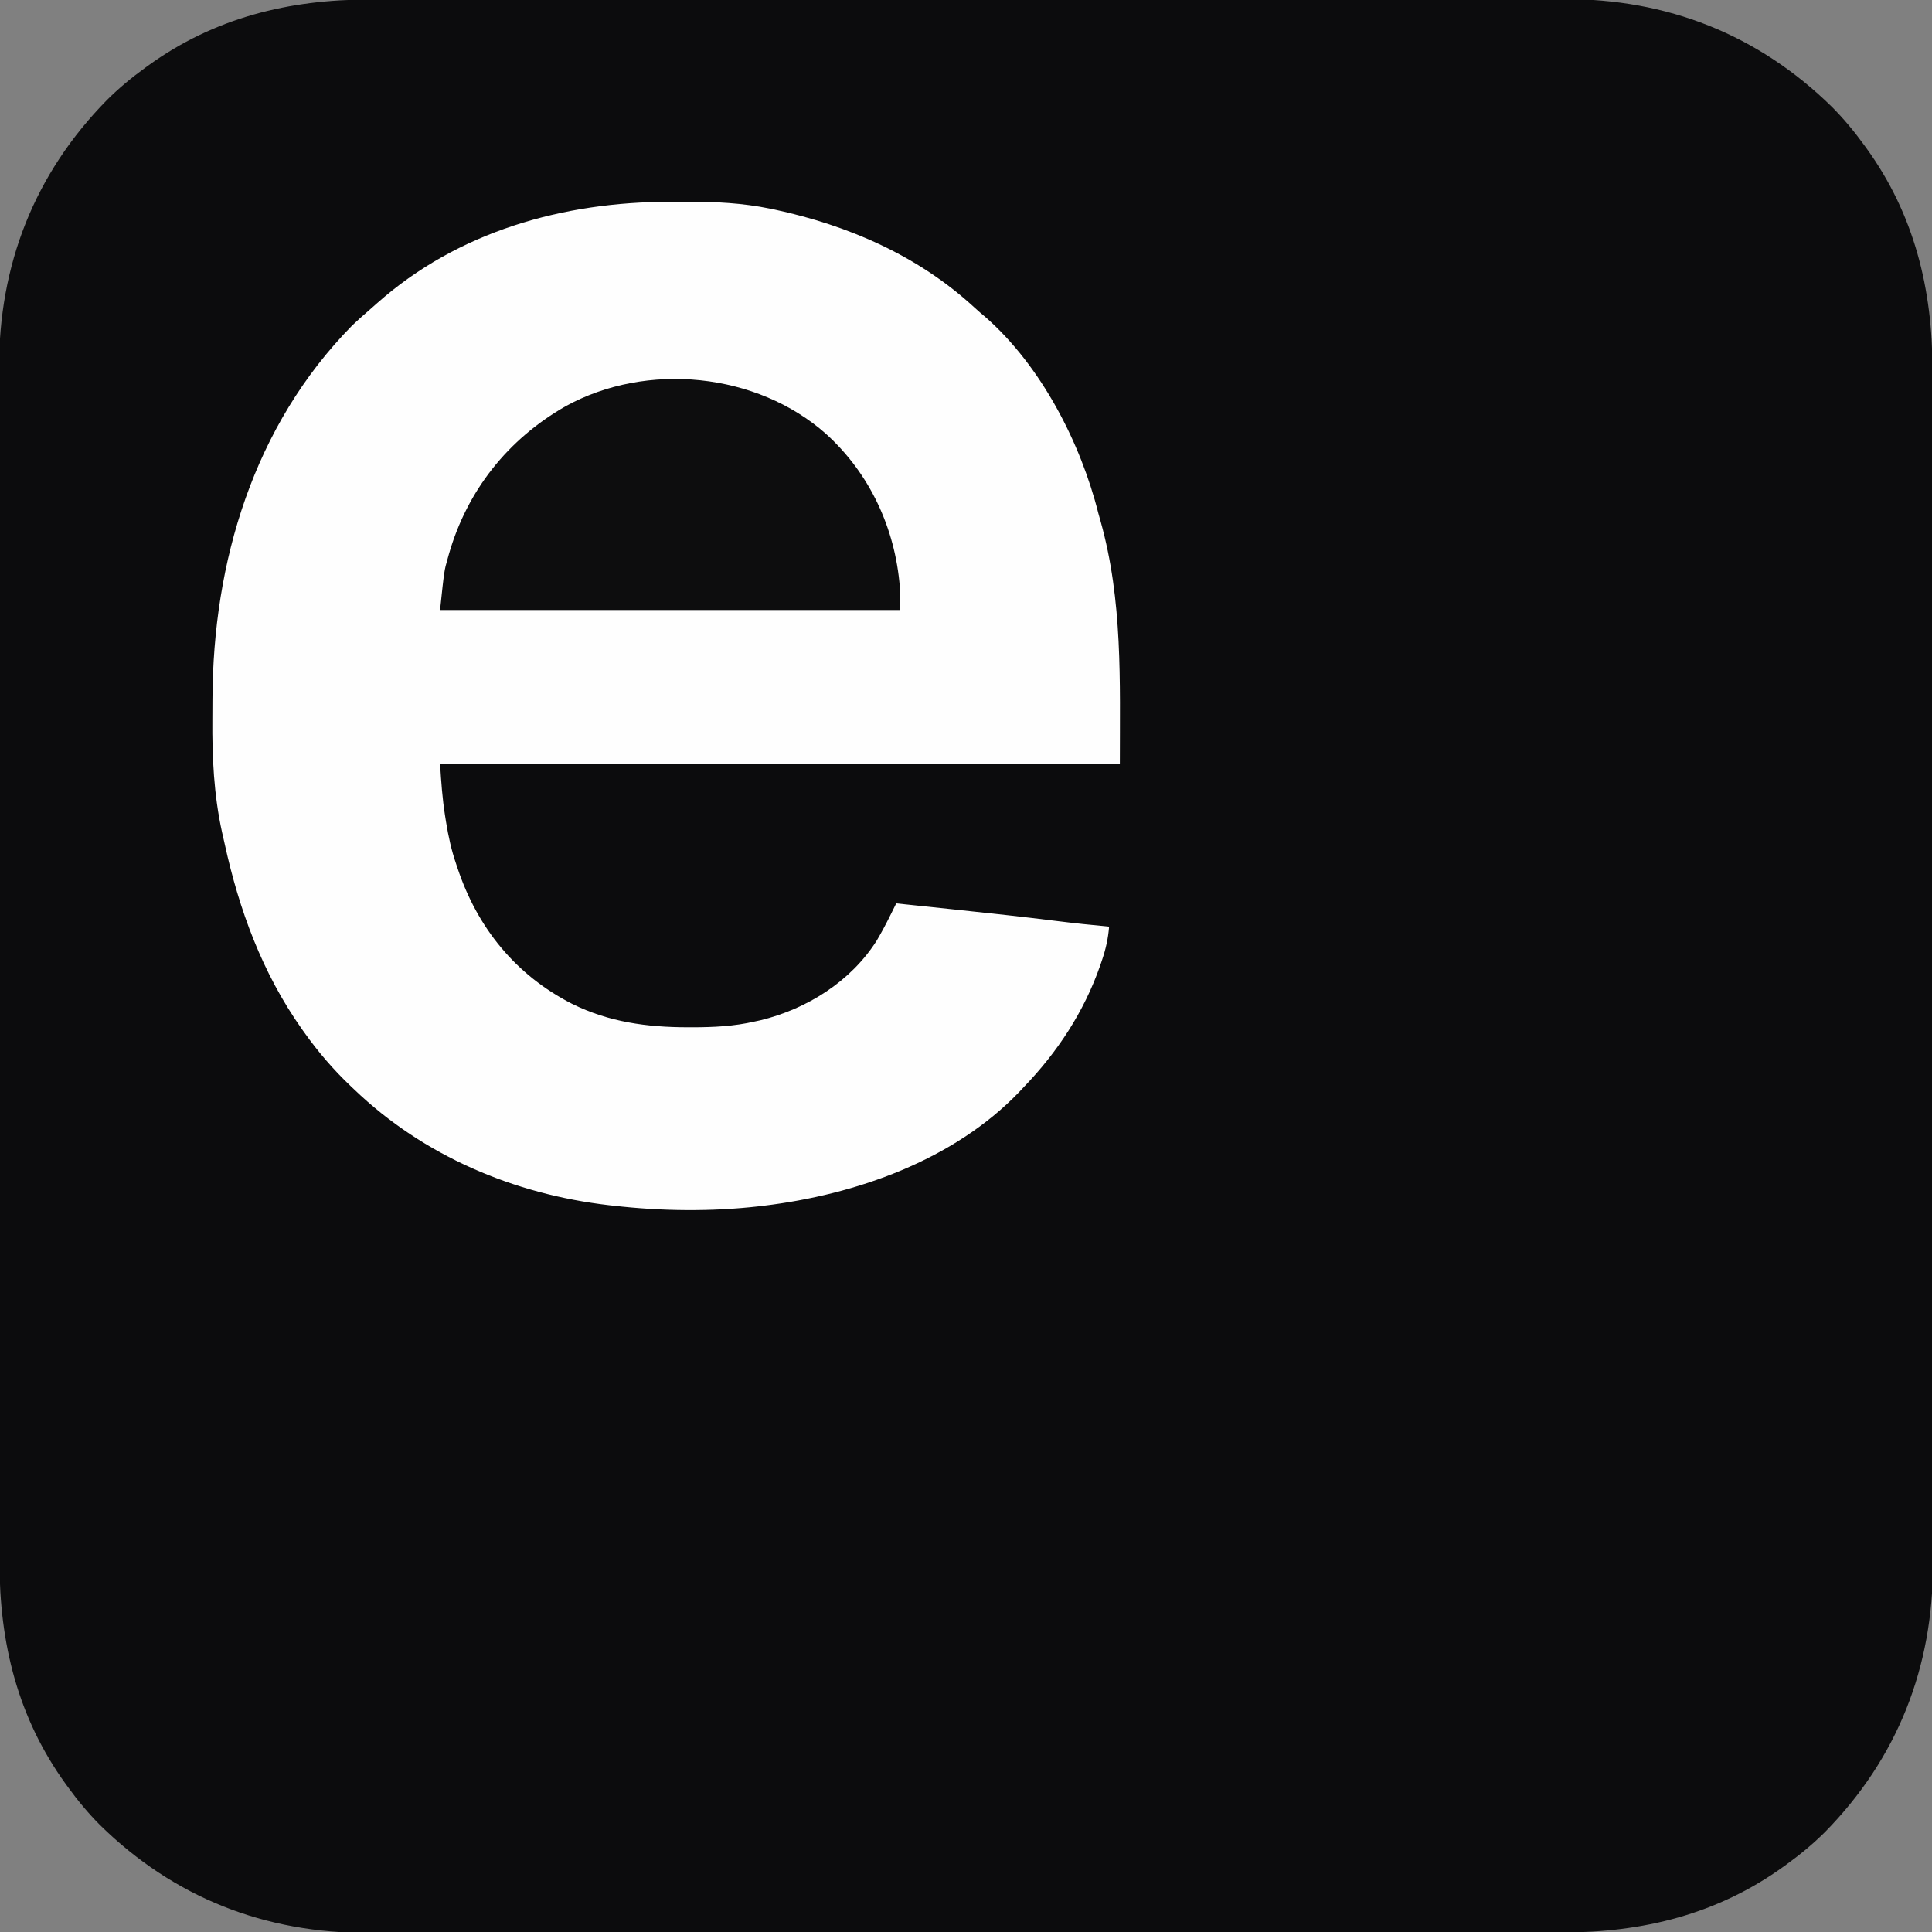<?xml version="1.0" encoding="UTF-8"?>
<svg version="1.1" xmlns="http://www.w3.org/2000/svg" width="1080" height="1080">
<rect width="100%" height="100%" fill="#808080" stroke="none"/>
<path d="M0 0 C3.676 0.003 7.353 -0.005 11.029 -0.012 C17.462 -0.022 23.894 -0.025 30.327 -0.023 C39.893 -0.02 49.459 -0.028 59.025 -0.039 C77.108 -0.058 95.192 -0.064 113.275 -0.065 C127.245 -0.066 141.215 -0.07 155.186 -0.076 C159.211 -0.078 163.237 -0.08 167.263 -0.082 C168.264 -0.082 169.265 -0.082 170.296 -0.083 C198.441 -0.095 226.586 -0.103 254.731 -0.102 C255.791 -0.102 256.852 -0.102 257.944 -0.102 C263.319 -0.102 268.694 -0.102 274.069 -0.102 C275.67 -0.101 275.67 -0.101 277.303 -0.101 C279.462 -0.101 281.62 -0.101 283.779 -0.101 C317.348 -0.1 350.917 -0.115 384.486 -0.142 C422.23 -0.173 459.974 -0.19 497.719 -0.188 C501.748 -0.188 505.777 -0.188 509.806 -0.188 C511.294 -0.188 511.294 -0.188 512.812 -0.188 C528.739 -0.188 544.666 -0.201 560.593 -0.218 C576.616 -0.235 592.639 -0.237 608.662 -0.224 C618.166 -0.216 627.67 -0.22 637.174 -0.24 C643.541 -0.252 649.907 -0.249 656.274 -0.235 C659.89 -0.227 663.505 -0.225 667.12 -0.242 C724.944 -0.487 776.017 19.485 817.352 60.144 C823.906 66.734 829.712 73.751 835.165 81.269 C835.577 81.831 835.988 82.393 836.412 82.972 C863.289 120.099 873.502 161.956 873.434 207.105 C873.431 210.781 873.439 214.457 873.446 218.134 C873.456 224.566 873.459 230.999 873.457 237.431 C873.454 246.997 873.462 256.563 873.473 266.129 C873.492 284.213 873.498 302.296 873.499 320.38 C873.5 334.35 873.504 348.32 873.51 362.29 C873.512 366.316 873.514 370.342 873.516 374.368 C873.516 375.369 873.517 376.37 873.517 377.401 C873.529 405.546 873.537 433.69 873.536 461.835 C873.536 462.896 873.536 463.956 873.536 465.049 C873.536 470.424 873.536 475.798 873.536 481.173 C873.536 482.774 873.536 482.774 873.536 484.408 C873.535 486.566 873.535 488.725 873.535 490.884 C873.534 524.452 873.549 558.021 873.576 591.59 C873.607 629.335 873.624 667.079 873.623 704.823 C873.622 708.852 873.622 712.881 873.622 716.91 C873.622 718.398 873.622 718.398 873.622 719.916 C873.622 735.843 873.635 751.77 873.652 767.697 C873.669 783.72 873.671 799.744 873.658 815.767 C873.65 825.271 873.654 834.775 873.674 844.279 C873.686 850.645 873.683 857.012 873.669 863.378 C873.661 866.994 873.659 870.609 873.676 874.225 C873.921 932.049 853.949 983.121 813.29 1024.457 C806.7 1031.011 799.684 1036.816 792.165 1042.269 C791.322 1042.887 791.322 1042.887 790.462 1043.517 C753.335 1070.394 711.478 1080.606 666.33 1080.539 C662.653 1080.535 658.977 1080.544 655.3 1080.55 C648.868 1080.561 642.435 1080.564 636.003 1080.562 C626.437 1080.559 616.871 1080.567 607.305 1080.577 C589.221 1080.597 571.138 1080.602 553.055 1080.603 C539.084 1080.604 525.114 1080.608 511.144 1080.615 C507.118 1080.617 503.092 1080.618 499.067 1080.62 C498.066 1080.621 497.065 1080.621 496.033 1080.622 C467.889 1080.634 439.744 1080.642 411.599 1080.641 C410.539 1080.641 409.478 1080.641 408.385 1080.641 C403.011 1080.641 397.636 1080.64 392.261 1080.64 C391.193 1080.64 390.126 1080.64 389.026 1080.64 C386.868 1080.64 384.709 1080.64 382.551 1080.64 C348.982 1080.639 315.413 1080.654 281.844 1080.681 C244.1 1080.712 206.355 1080.729 168.611 1080.727 C164.582 1080.727 160.553 1080.727 156.524 1080.727 C155.036 1080.727 155.036 1080.727 153.518 1080.727 C137.591 1080.727 121.664 1080.739 105.737 1080.757 C89.714 1080.774 73.691 1080.775 57.667 1080.762 C48.163 1080.755 38.659 1080.759 29.155 1080.778 C22.789 1080.79 16.422 1080.788 10.056 1080.773 C6.44 1080.766 2.825 1080.764 -0.791 1080.78 C-58.615 1081.025 -109.687 1061.054 -151.023 1020.394 C-157.576 1013.804 -163.382 1006.788 -168.835 999.269 C-169.247 998.707 -169.659 998.145 -170.083 997.566 C-196.959 960.439 -207.172 918.583 -207.105 873.434 C-207.101 869.758 -207.11 866.081 -207.116 862.405 C-207.127 855.972 -207.129 849.54 -207.127 843.107 C-207.124 833.541 -207.133 823.975 -207.143 814.409 C-207.162 796.326 -207.168 778.242 -207.169 760.159 C-207.17 746.189 -207.174 732.219 -207.181 718.249 C-207.182 714.223 -207.184 710.197 -207.186 706.171 C-207.187 704.67 -207.187 704.67 -207.187 703.138 C-207.2 674.993 -207.208 646.848 -207.207 618.704 C-207.207 617.643 -207.207 616.583 -207.207 615.49 C-207.206 610.115 -207.206 604.74 -207.206 599.365 C-207.206 598.298 -207.206 597.231 -207.206 596.131 C-207.206 593.972 -207.206 591.814 -207.206 589.655 C-207.204 556.086 -207.219 522.517 -207.247 488.949 C-207.278 451.204 -207.295 413.46 -207.293 375.715 C-207.293 371.686 -207.293 367.657 -207.293 363.628 C-207.293 362.636 -207.293 361.644 -207.293 360.622 C-207.292 344.695 -207.305 328.768 -207.322 312.841 C-207.339 296.818 -207.341 280.795 -207.328 264.772 C-207.321 255.268 -207.324 245.764 -207.344 236.26 C-207.356 229.893 -207.353 223.527 -207.339 217.16 C-207.331 213.545 -207.33 209.929 -207.346 206.314 C-207.591 148.49 -187.62 97.417 -146.96 56.082 C-140.37 49.528 -133.354 43.723 -125.835 38.269 C-125.273 37.858 -124.711 37.446 -124.132 37.022 C-87.005 10.145 -45.149 -0.068 0 0 Z " fill="#0C0C0D" transform="translate(206.835,-0.269)"/>
<path d="M0 0 C3.3 -0.002 6.599 -0.02 9.898 -0.039 C25.456 -0.081 40.727 0.676 56.008 3.81 C56.808 3.973 57.608 4.135 58.433 4.303 C99.863 13.179 138.987 30.207 170.312 59.115 C172.335 60.97 174.405 62.736 176.508 64.498 C207.544 91.74 229.663 134.693 239.57 174.185 C239.967 175.604 240.367 177.022 240.77 178.439 C253.254 222.96 251.57 267.917 251.57 314.185 C126.17 314.185 0.77 314.185 -128.43 314.185 C-127.811 324.082 -127.165 333.578 -125.617 343.31 C-125.35 345 -125.35 345 -125.077 346.725 C-123.755 354.793 -122.113 362.447 -119.43 370.185 C-119.194 370.897 -118.959 371.608 -118.716 372.341 C-107.583 405.818 -86.272 432.156 -54.68 448.31 C-34.107 458.525 -12.781 461.413 9.945 461.435 C10.748 461.437 11.551 461.438 12.378 461.439 C24.362 461.435 35.854 460.904 47.57 458.185 C49.077 457.86 49.077 457.86 50.613 457.529 C76.701 451.205 101.225 435.788 115.695 412.935 C118.426 408.294 120.931 403.592 123.312 398.763 C123.629 398.126 123.945 397.489 124.271 396.832 C125.039 395.284 125.805 393.735 126.57 392.185 C136.883 393.264 147.196 394.348 157.508 395.435 C158.266 395.515 159.025 395.595 159.807 395.678 C178.456 397.646 197.097 399.639 215.705 401.969 C225.645 403.213 235.595 404.264 245.57 405.185 C245.034 411.915 243.693 417.809 241.508 424.185 C241.198 425.098 240.887 426.011 240.568 426.951 C231.517 452.903 216.606 475.472 197.57 495.185 C196.772 496.035 195.974 496.884 195.152 497.76 C158.509 535.838 103.975 554.995 52.57 561.185 C51.72 561.288 50.869 561.391 49.993 561.497 C23.117 564.578 -4.572 564.239 -31.43 561.185 C-32.672 561.049 -32.672 561.049 -33.939 560.909 C-87.136 554.771 -137.645 533.359 -176.43 496.185 C-177.015 495.632 -177.6 495.08 -178.204 494.51 C-188.063 485.165 -196.558 475.252 -204.43 464.185 C-204.882 463.551 -205.334 462.917 -205.8 462.264 C-227.83 431.042 -240.776 395.81 -248.875 358.711 C-249.338 356.6 -249.821 354.494 -250.309 352.388 C-254.883 331.6 -255.896 310.374 -255.711 289.156 C-255.679 285.527 -255.67 281.897 -255.664 278.267 C-255.413 201.242 -232.712 125.283 -177.68 69.248 C-174.787 66.459 -171.799 63.786 -168.746 61.174 C-167.069 59.734 -165.412 58.27 -163.77 56.791 C-118.442 16.495 -59.543 -0.004 0 0 Z " fill="#FEFEFE" transform="translate(374.43,112.815)"/>
<path d="M0 0 C24.369 22.115 38.544 52.599 41.18 85.384 C41.18 89.674 41.18 93.964 41.18 98.384 C-43.63 98.384 -128.44 98.384 -215.82 98.384 C-213.496 76.308 -213.496 76.308 -211.57 69.634 C-211.354 68.855 -211.138 68.076 -210.915 67.273 C-200.677 31.548 -177.899 2.929 -145.695 -15.491 C-100.315 -40.539 -38.741 -34.406 0 0 Z " fill="#0D0D0E" transform="translate(461.82,242.616)"/>
</svg>

